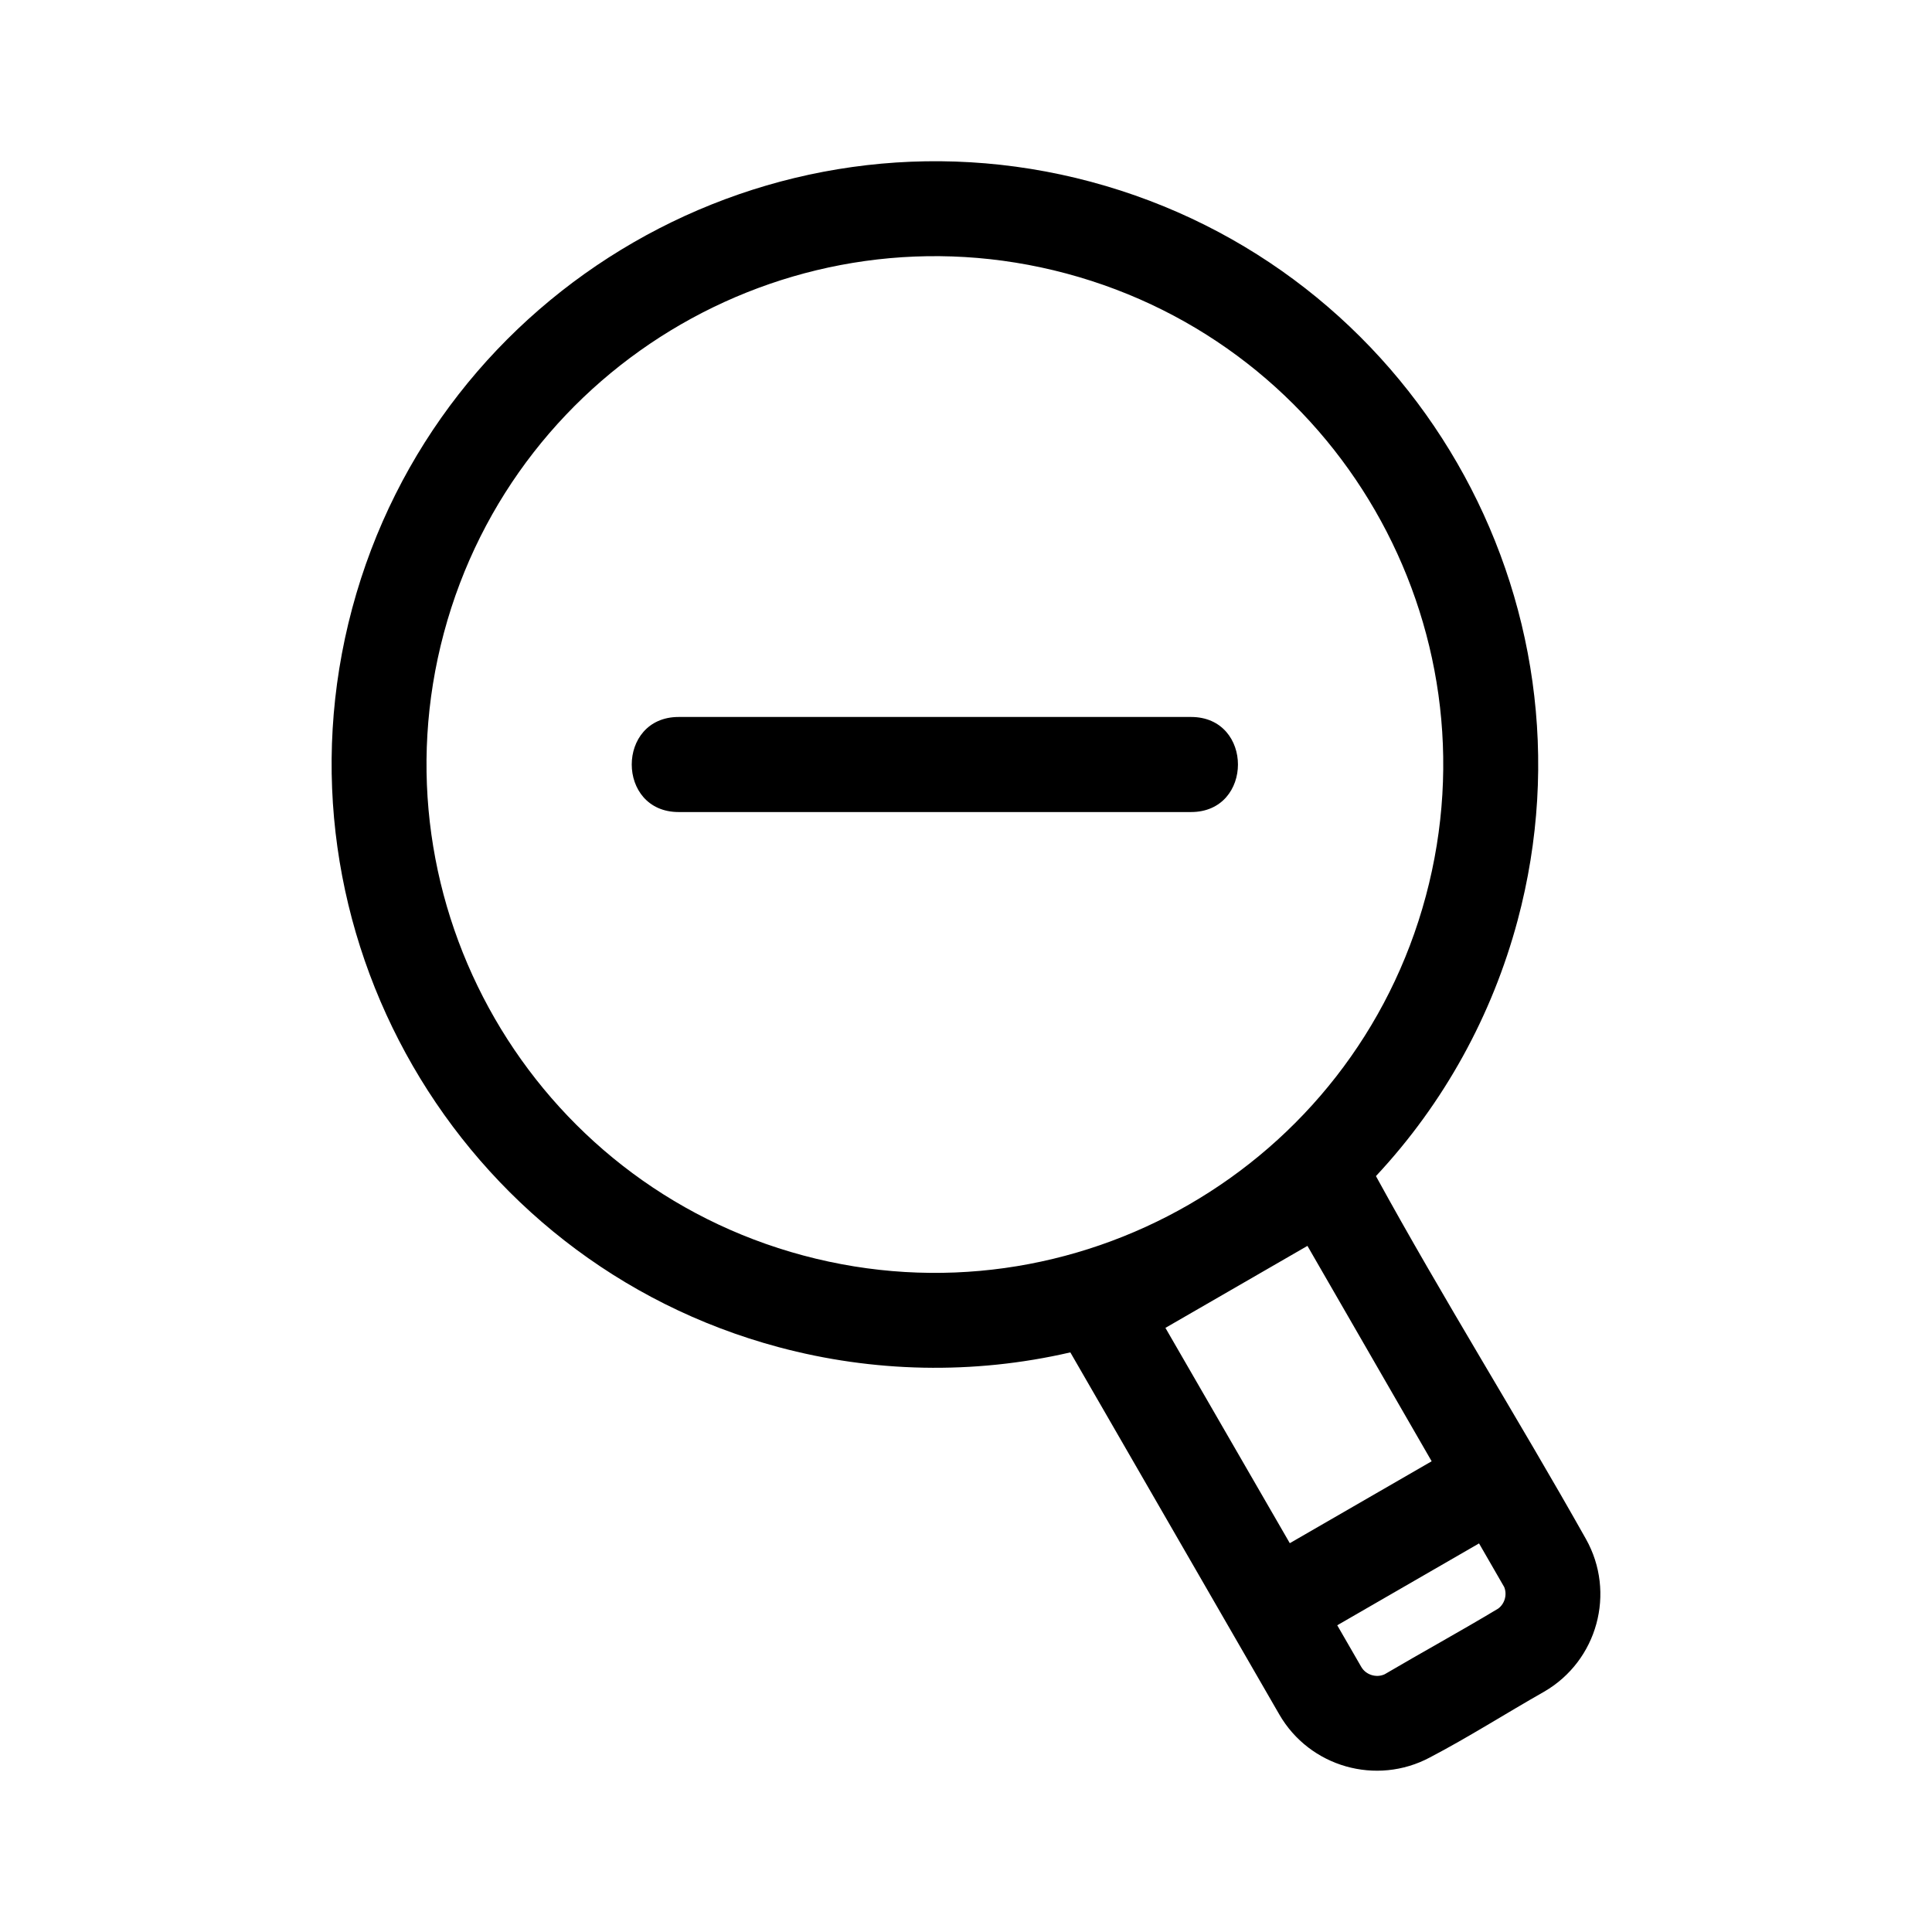 <?xml version="1.0" encoding="UTF-8"?>
<!-- Uploaded to: ICON Repo, www.svgrepo.com, Generator: ICON Repo Mixer Tools -->
<svg fill="#000000" width="800px" height="800px" version="1.1" viewBox="144 144 512 512" xmlns="http://www.w3.org/2000/svg">
 <path d="m433.12 192.18c85.188 22.82 135.88 110.6 113.05 195.79-6.684 24.957-19.41 48.32-37.531 67.707 17.633 32.203 37.609 64.094 55.637 96.145 8.02 14.246 3.07 32.305-11.066 40.492-9.973 5.66-20.18 12.152-30.266 17.422-14.18 7.574-31.879 2.539-39.922-11.395-18.445-31.984-36.91-63.961-55.371-95.945-25.801 5.969-52.348 5.297-77.27-1.379-85.094-22.789-135.83-110.71-113.05-195.79 22.801-85.098 110.69-135.83 195.79-113.05zm-109.27 167.02c-16.574 0-16.574-25.195 0-25.195h135.79c16.574 0 16.574 25.195 0 25.195h-135.79zm161.96 193.76 37.594-21.707-32.918-57.082-37.637 21.73zm50.152 0.059-37.578 21.695 6.371 11.039c1.219 2.113 3.988 2.969 6.195 1.945 9.969-5.859 20.184-11.449 30.086-17.406 1.742-1.281 2.41-3.688 1.602-5.695zm-14.102-171.54c19.25-71.836-23.402-145.75-95.246-164.99-71.77-19.215-145.75 23.449-164.98 95.246-19.215 71.75 23.457 145.76 95.246 164.98 71.781 19.238 145.75-23.449 164.98-95.238z"/>
</svg>